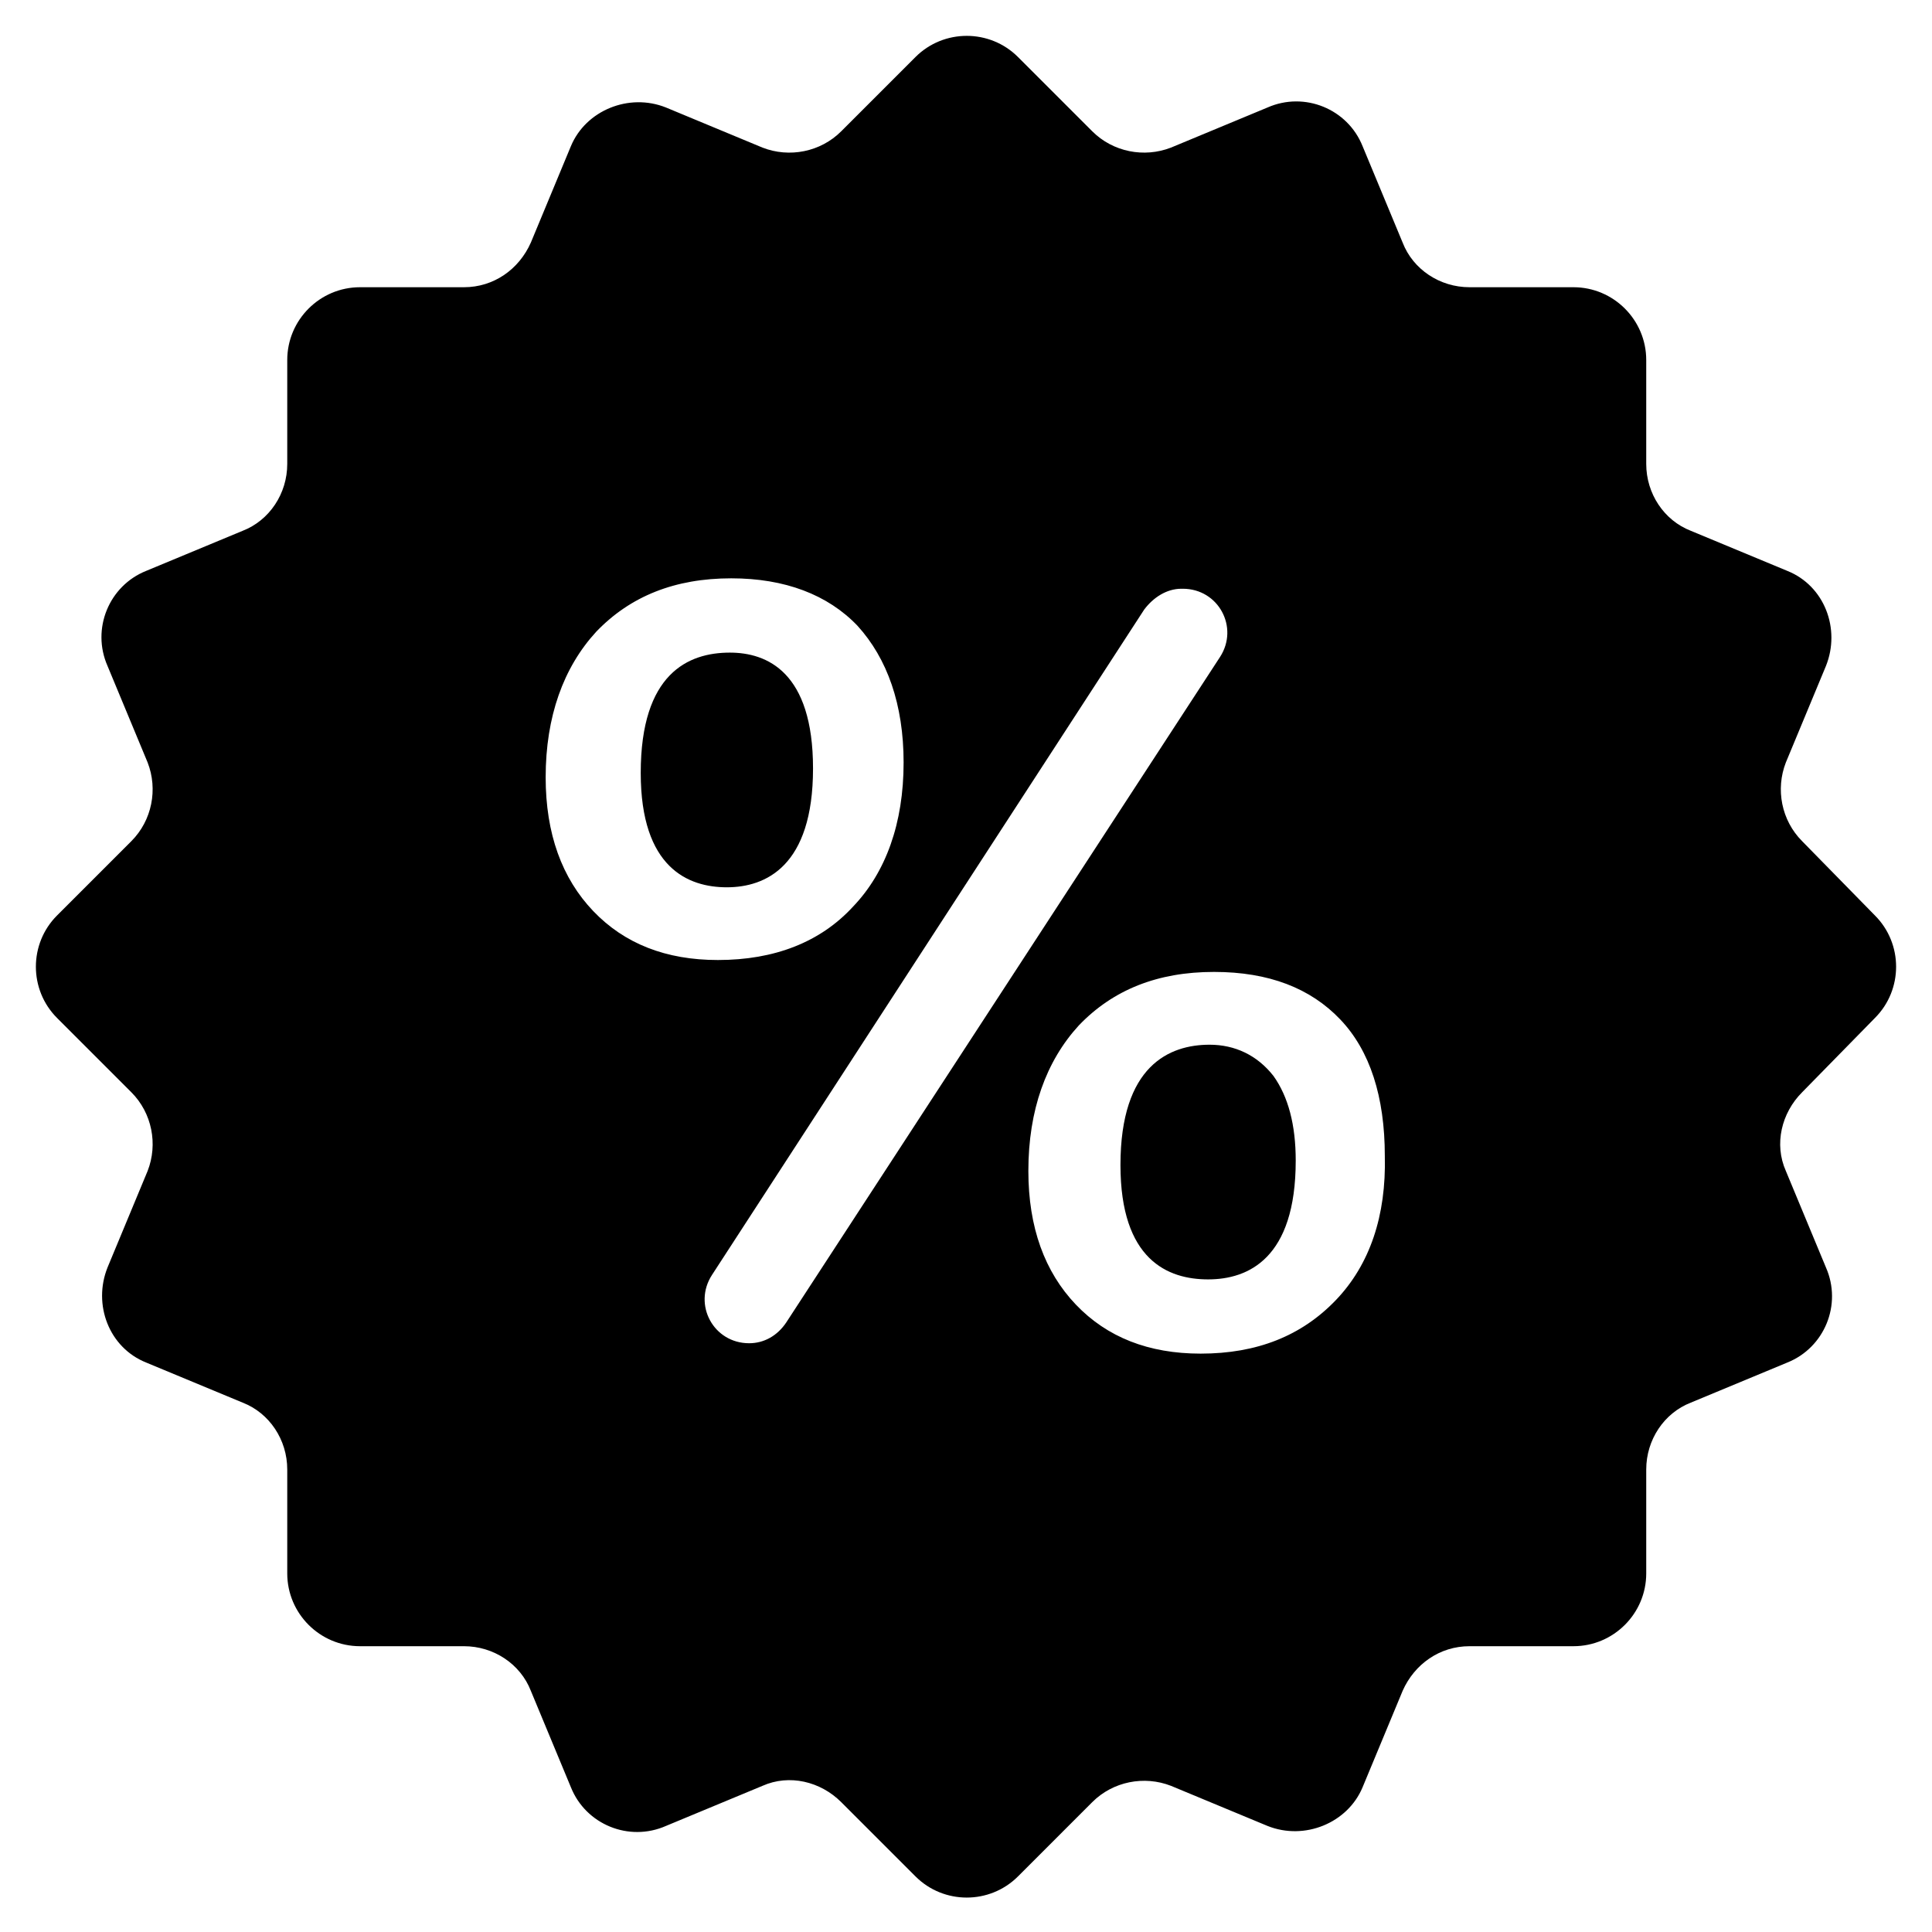 <?xml version="1.0" encoding="UTF-8"?>
<!-- Uploaded to: SVG Repo, www.svgrepo.com, Generator: SVG Repo Mixer Tools -->
<svg fill="#000000" width="800px" height="800px" version="1.1" viewBox="144 144 512 512" xmlns="http://www.w3.org/2000/svg">
 <g>
  <path d="m464.55 420.86c-10.629 0-23.617 5.512-23.617 31.883 0 25.191 12.594 30.309 23.223 30.309s23.223-5.512 23.223-31.488c0-9.445-1.969-16.926-5.902-22.434-4.332-5.516-10.234-8.27-16.926-8.27z"/>
  <path d="m640.88 413.77c7.477-7.477 7.477-19.68 0-27.16l-19.285-19.68c-5.512-5.512-7.086-13.777-4.328-20.859l10.629-25.586c3.938-9.84-0.395-21.254-10.234-25.191l-25.586-10.629c-7.086-2.754-11.809-9.84-11.809-17.711v-27.551c0-10.629-8.66-19.285-19.285-19.285h-27.551c-7.871 0-14.957-4.723-17.711-11.809l-10.629-25.586c-3.938-9.84-15.352-14.562-25.191-10.234l-25.586 10.629c-7.086 2.754-15.352 1.18-20.859-4.328l-19.68-19.68c-7.477-7.477-19.68-7.477-27.16 0l-19.68 19.68c-5.512 5.512-13.777 7.086-20.859 4.328l-25.586-10.629c-9.84-3.938-21.254 0.789-25.191 10.234l-10.629 25.586c-3.148 7.086-9.84 11.809-17.711 11.809h-27.551c-10.629 0-19.285 8.66-19.285 19.285v27.551c0 7.871-4.723 14.957-11.809 17.711l-25.586 10.629c-9.84 3.938-14.562 15.352-10.234 25.191l10.629 25.586c2.754 7.086 1.18 15.352-4.328 20.859l-19.68 19.68c-7.477 7.477-7.477 19.68 0 27.16l19.68 19.68c5.512 5.512 7.086 13.777 4.328 20.859l-10.629 25.586c-3.938 9.84 0.395 21.254 10.234 25.191l25.586 10.629c7.086 2.754 11.809 9.84 11.809 17.711v27.551c0 10.629 8.66 19.285 19.285 19.285h27.551c7.871 0 14.957 4.723 17.711 11.809l10.629 25.586c3.938 9.84 15.352 14.562 25.191 10.234l25.586-10.629c7.086-3.148 15.352-1.18 20.859 4.328l19.68 19.68c7.477 7.477 19.68 7.477 27.16 0l19.68-19.68c5.512-5.512 13.777-7.086 20.859-4.328l25.586 10.629c9.84 3.938 21.254-0.789 25.191-10.234l10.629-25.586c3.148-7.086 9.84-11.809 17.711-11.809h27.551c10.629 0 19.285-8.66 19.285-19.285v-27.551c0-7.871 4.723-14.957 11.809-17.711l25.586-10.629c9.84-3.938 14.562-15.352 10.234-25.191l-10.629-25.586c-3.148-7.086-1.18-15.352 4.328-20.859zm-339.68-28.34c-8.266-8.66-12.594-20.469-12.594-35.426 0-16.137 4.723-29.125 13.383-38.574 9.055-9.445 20.859-14.168 35.816-14.168 14.168 0 25.586 4.328 33.457 12.594 7.871 8.66 12.203 20.859 12.203 36.211 0 16.137-4.723 29.125-13.383 38.18-8.66 9.445-20.859 14.168-35.816 14.168-13.777 0.008-24.801-4.324-33.066-12.984zm51.168 109.03c-2.363 3.543-5.902 5.512-9.84 5.512-9.445 0-14.957-10.234-9.84-18.105l114.54-176.33c2.363-3.148 5.902-5.512 9.84-5.512h0.395c9.445 0 14.957 10.234 9.84 18.105zm145.63-5.902c-9.055 9.445-20.859 14.168-35.816 14.168-13.777 0-24.797-4.328-33.062-12.988-8.266-8.66-12.594-20.469-12.594-35.426 0-16.137 4.723-29.125 13.383-38.574 9.055-9.445 20.859-14.168 35.816-14.168 14.562 0 25.586 4.328 33.457 12.594 7.871 8.266 11.809 20.469 11.809 36.211 0.391 15.75-3.938 28.738-12.992 38.184z"/>
  <path d="m359.46 347.65c0-25.586-12.203-30.699-22.043-30.699-11.02 0-23.617 5.512-23.617 31.883 0 25.191 12.594 30.309 22.828 30.309 10.238-0.004 22.832-5.512 22.832-31.492z"/>
 </g>
</svg>